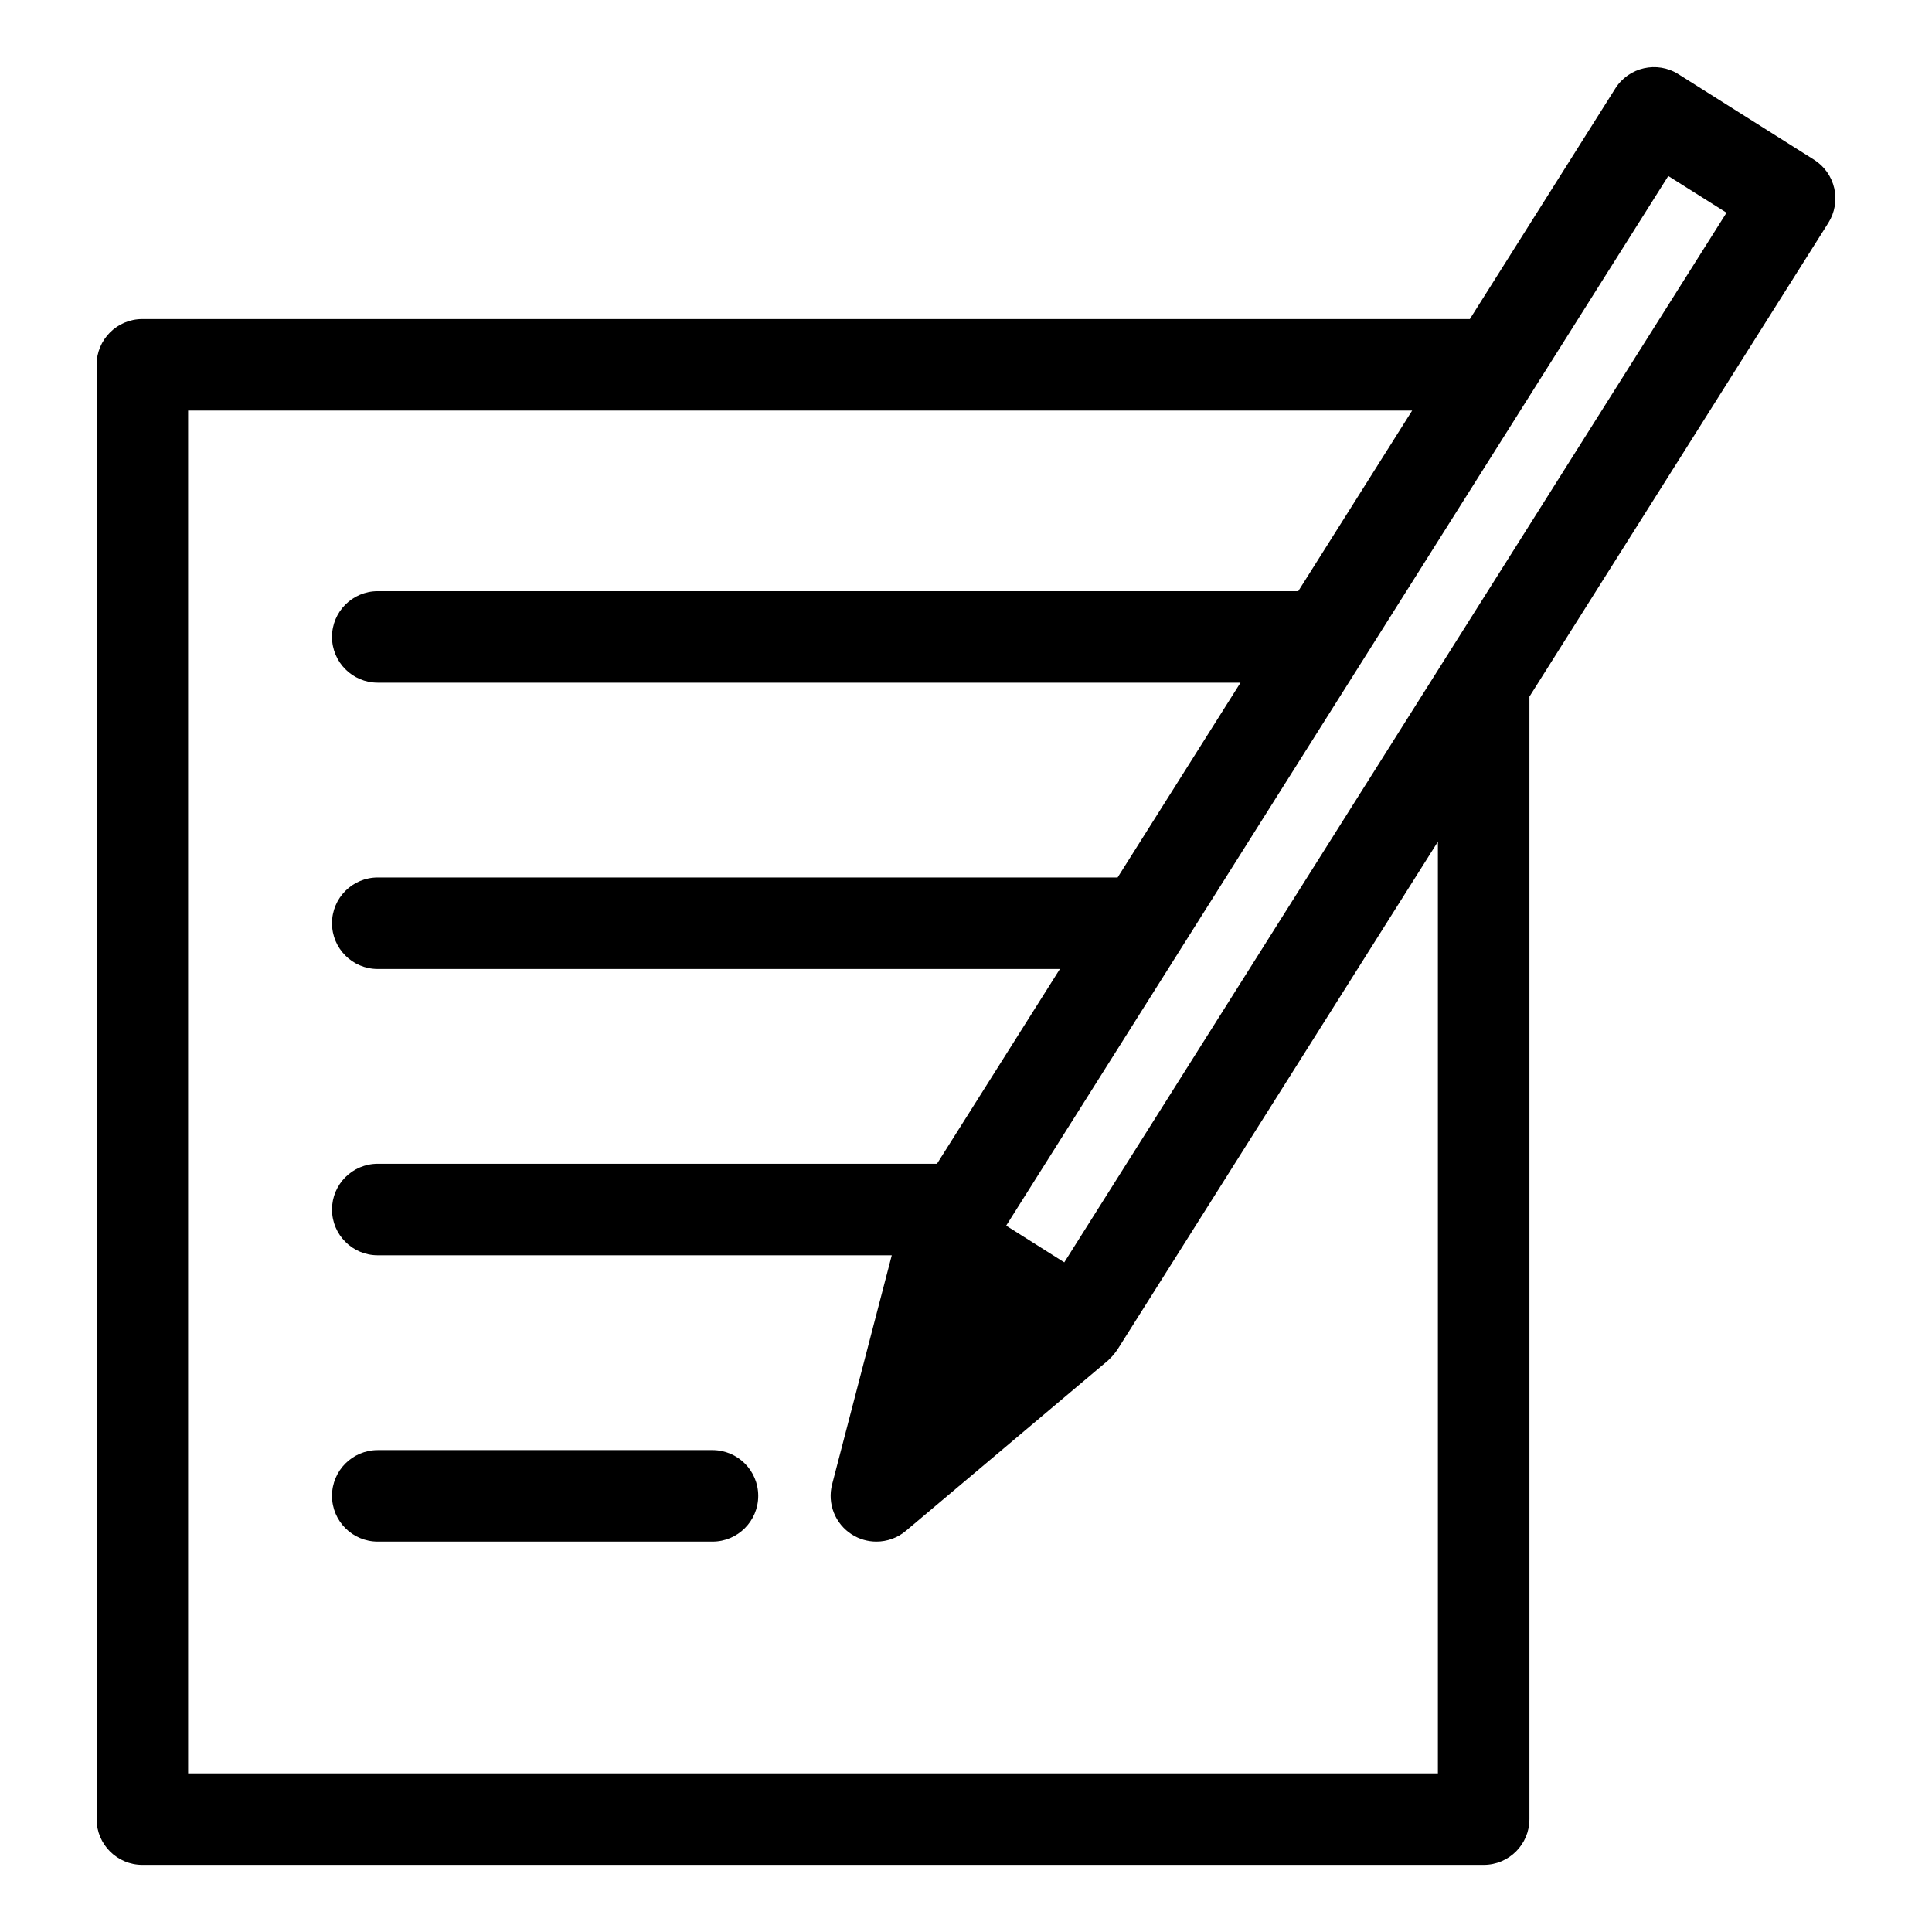 <svg xmlns="http://www.w3.org/2000/svg" xmlns:xlink="http://www.w3.org/1999/xlink" version="1.1" x="0px" y="0px" viewBox="0 0 100 100" enable-background="new 0 0 100 100" xml:space="preserve"><path d="M39.246,77.425c0,1.308-1.061,2.368-2.368,2.368H19.553c-1.308,0-2.368-1.061-2.368-2.368c0-1.309,1.061-2.368,2.368-2.368  h17.325C38.186,75.057,39.246,76.116,39.246,77.425z M94.635,11.535L79.163,36.057v58.101c0,1.308-1.061,2.368-2.368,2.368H7.368  C6.061,96.525,5,95.465,5,94.157V18.883c0-1.309,1.061-2.369,2.368-2.369h68.711l7.529-11.935c0.698-1.106,2.162-1.436,3.267-0.739  l7.021,4.428c0.531,0.335,0.907,0.867,1.046,1.48C95.08,10.36,94.97,11.003,94.635,11.535z M74.426,43.564L57.829,69.869  c-0.02,0.033-0.049,0.061-0.07,0.092c-0.047,0.066-0.096,0.13-0.149,0.191c-0.053,0.062-0.109,0.118-0.167,0.174  c-0.032,0.029-0.056,0.062-0.089,0.091l-10.465,8.819c-0.438,0.369-0.981,0.557-1.526,0.557c-0.437,0-0.875-0.12-1.264-0.365  c-0.873-0.551-1.288-1.602-1.028-2.6l3.087-11.855H19.553c-1.308,0-2.368-1.06-2.368-2.367c0-1.309,1.061-2.369,2.368-2.369h28.945  l6.362-10.082H19.553c-1.308,0-2.368-1.061-2.368-2.369s1.061-2.368,2.368-2.368h38.294l6.361-10.083H19.553  c-1.308,0-2.368-1.061-2.368-2.369c0-1.308,1.061-2.367,2.368-2.367h47.644l5.896-9.348H9.737v70.539h64.688V43.564z M89.364,11.01  l-3.014-1.9l-34.271,54.33l3.008,1.899L89.364,11.01z"></path></svg>